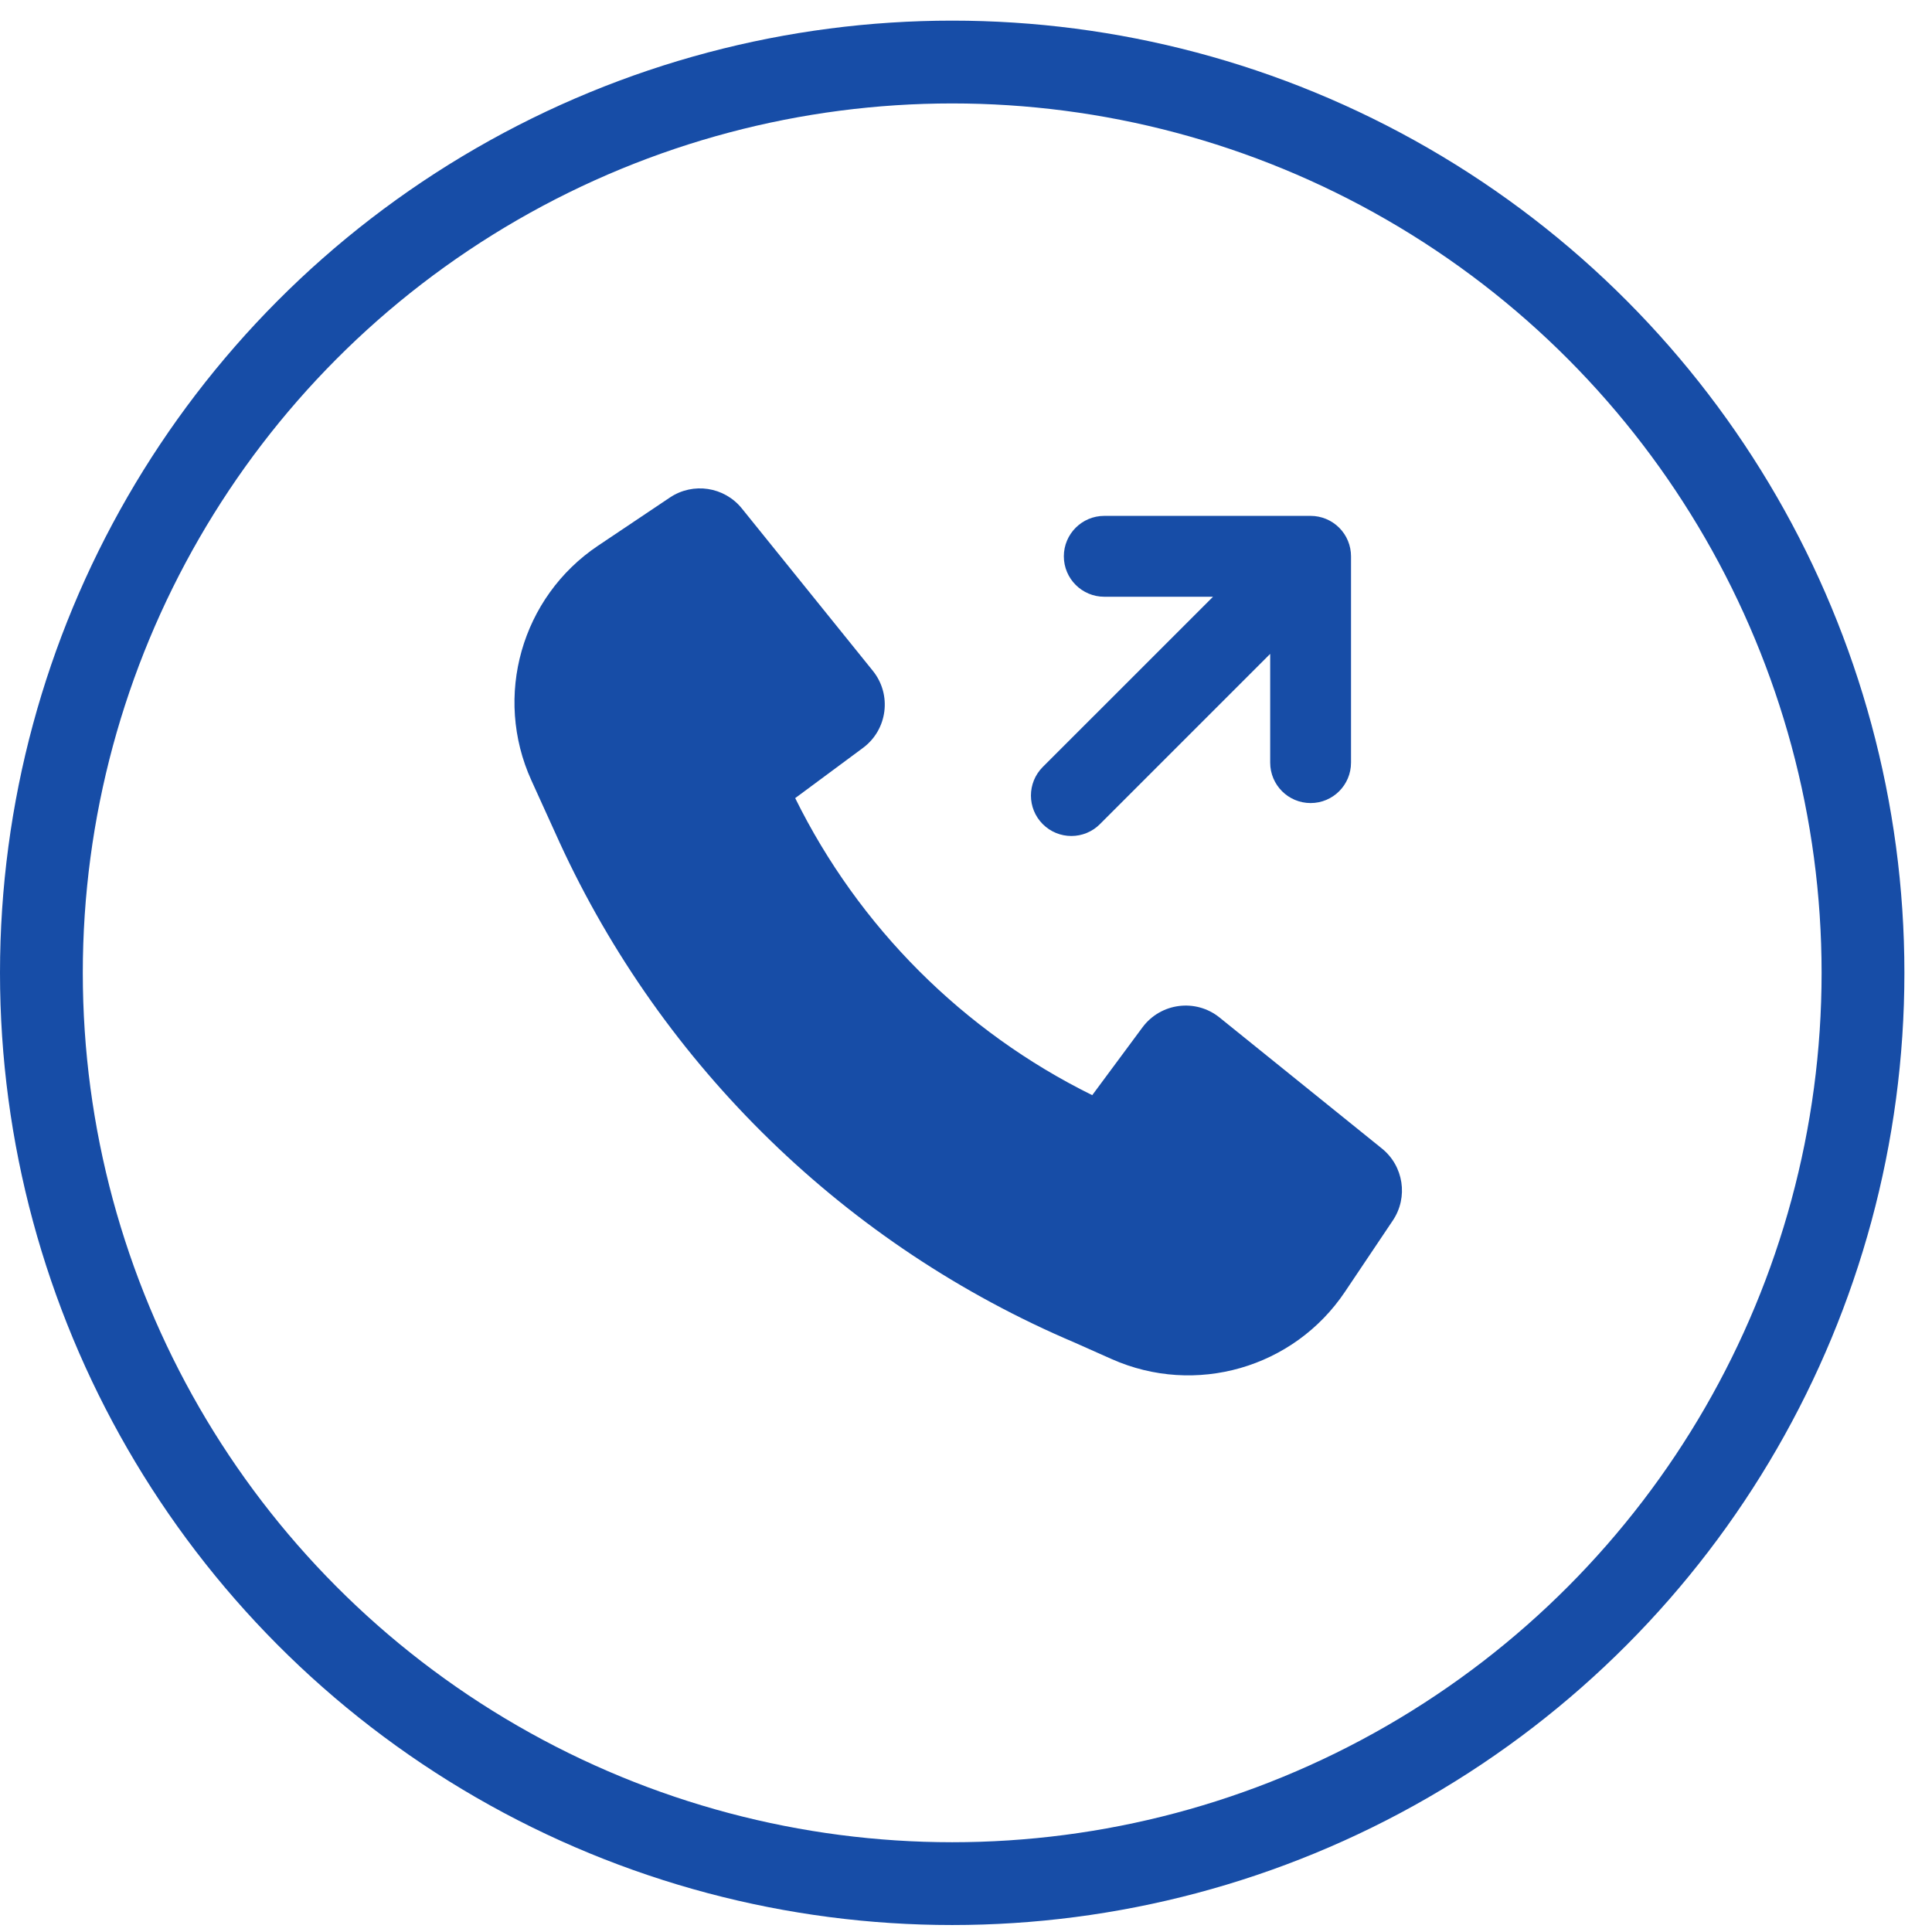 <svg width="56" height="56" viewBox="0 0 56 56" fill="none" xmlns="http://www.w3.org/2000/svg">
<circle cx="27.6" cy="28.198" r="26.4" stroke="#0E46A3" stroke-opacity="0.96" stroke-width="2.4"/>
<path fill-rule="evenodd" clip-rule="evenodd" d="M38.817 15.296C39.037 15.516 39.16 15.814 39.16 16.125V22.105C39.16 22.753 38.636 23.277 37.989 23.277C37.342 23.277 36.817 22.753 36.817 22.105V18.953L31.882 23.888C31.425 24.346 30.683 24.346 30.225 23.888C29.768 23.431 29.768 22.689 30.225 22.231L35.16 17.297L32.008 17.297C31.361 17.297 30.836 16.772 30.836 16.125C30.836 15.478 31.361 14.953 32.008 14.953L37.989 14.953C38.299 14.953 38.597 15.077 38.817 15.296Z" fill="#0E46A3" fill-opacity="0.96"/>
<path d="M16.213 24.404C19.207 30.924 24.534 36.108 31.157 38.919L32.219 39.392C34.648 40.474 37.503 39.652 38.984 37.444L40.372 35.376C40.823 34.703 40.685 33.798 40.055 33.29L35.35 29.494C34.659 28.936 33.643 29.066 33.114 29.78L31.659 31.744C27.924 29.901 24.892 26.869 23.049 23.134L25.013 21.679C25.727 21.15 25.857 20.134 25.299 19.443L21.503 14.738C20.995 14.108 20.09 13.97 19.417 14.421L17.335 15.817C15.113 17.307 14.296 20.186 15.403 22.621L16.212 24.401L16.213 24.404Z" fill="#0E46A3" fill-opacity="0.96"/>
</svg>
